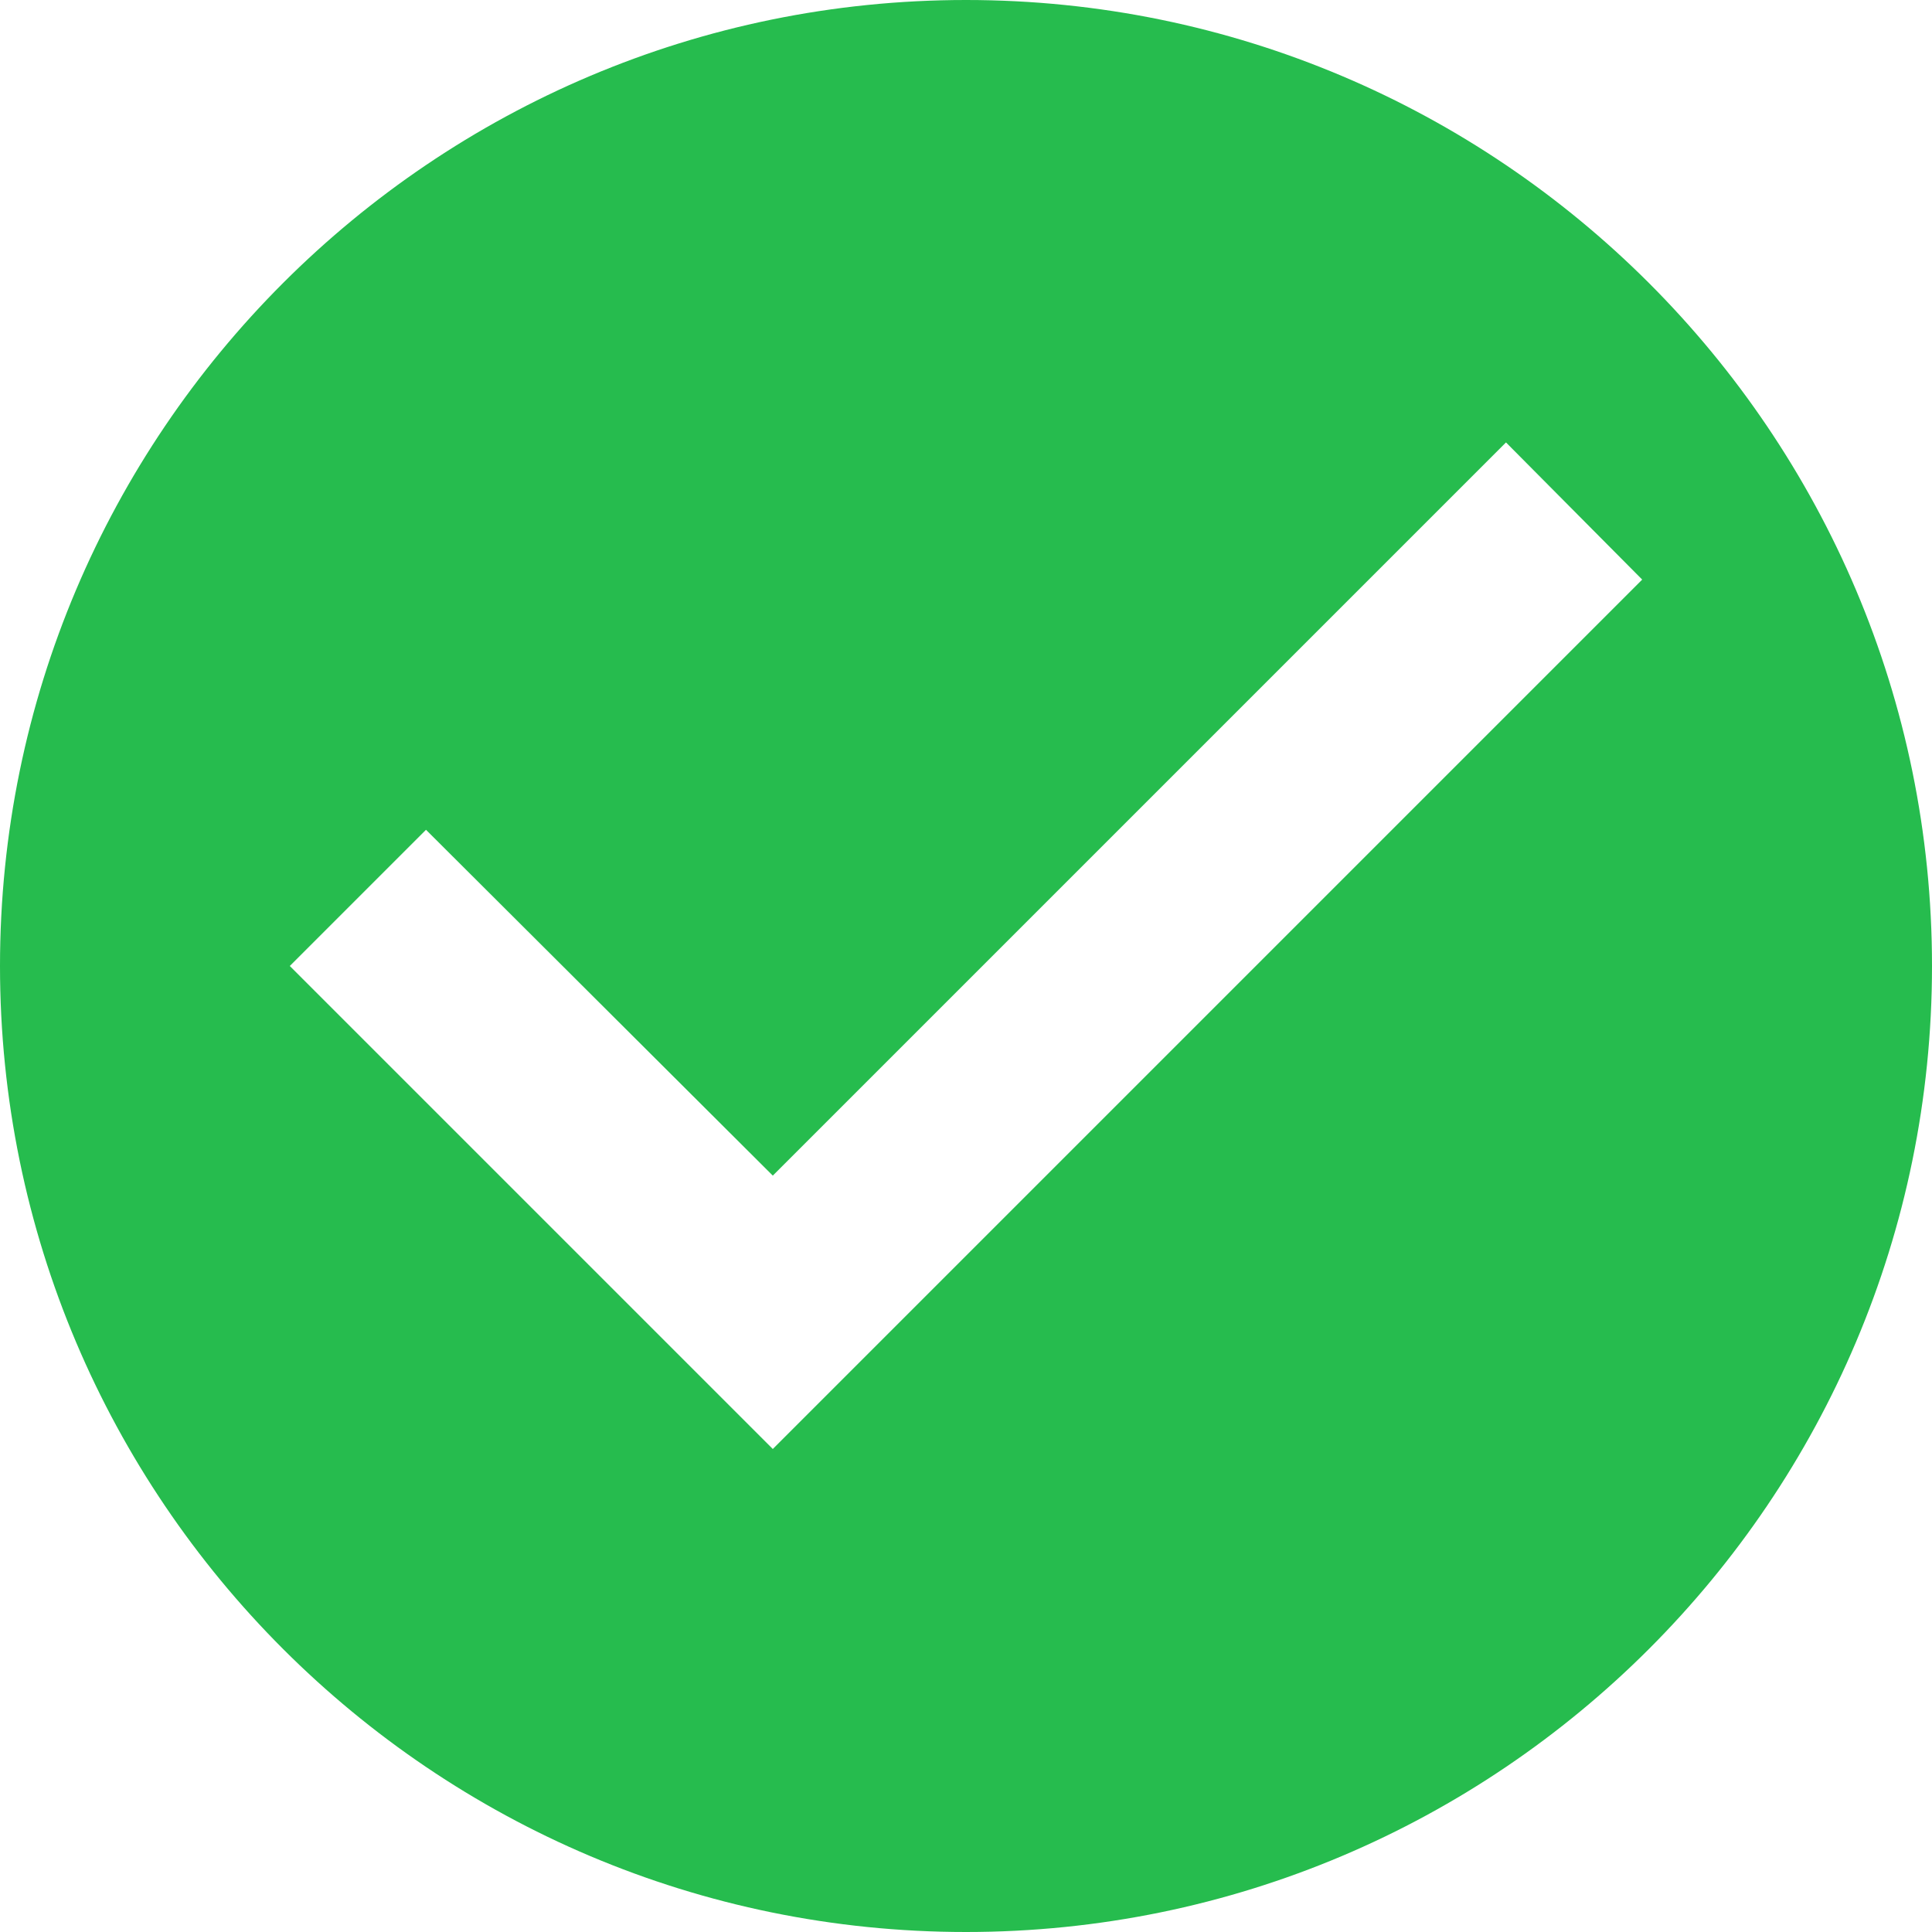 <svg width='20' height='20' viewBox='0 0 20 20' xmlns='http://www.w3.org/2000/svg'>
	<g>
		<path d='M-2-2h24v24H-2z' fill='none'/>
		<path d='M10 0C4.48 0 0 4.48 0 10s4.48 10 10 10 10-4.48 10-10S15.52 0 10 0zM8 15l-5-5 1.41-1.41L8 12.17l7.59-7.59L17 6l-9 9z' fill='#26BC4E'/>
	</g>
</svg>